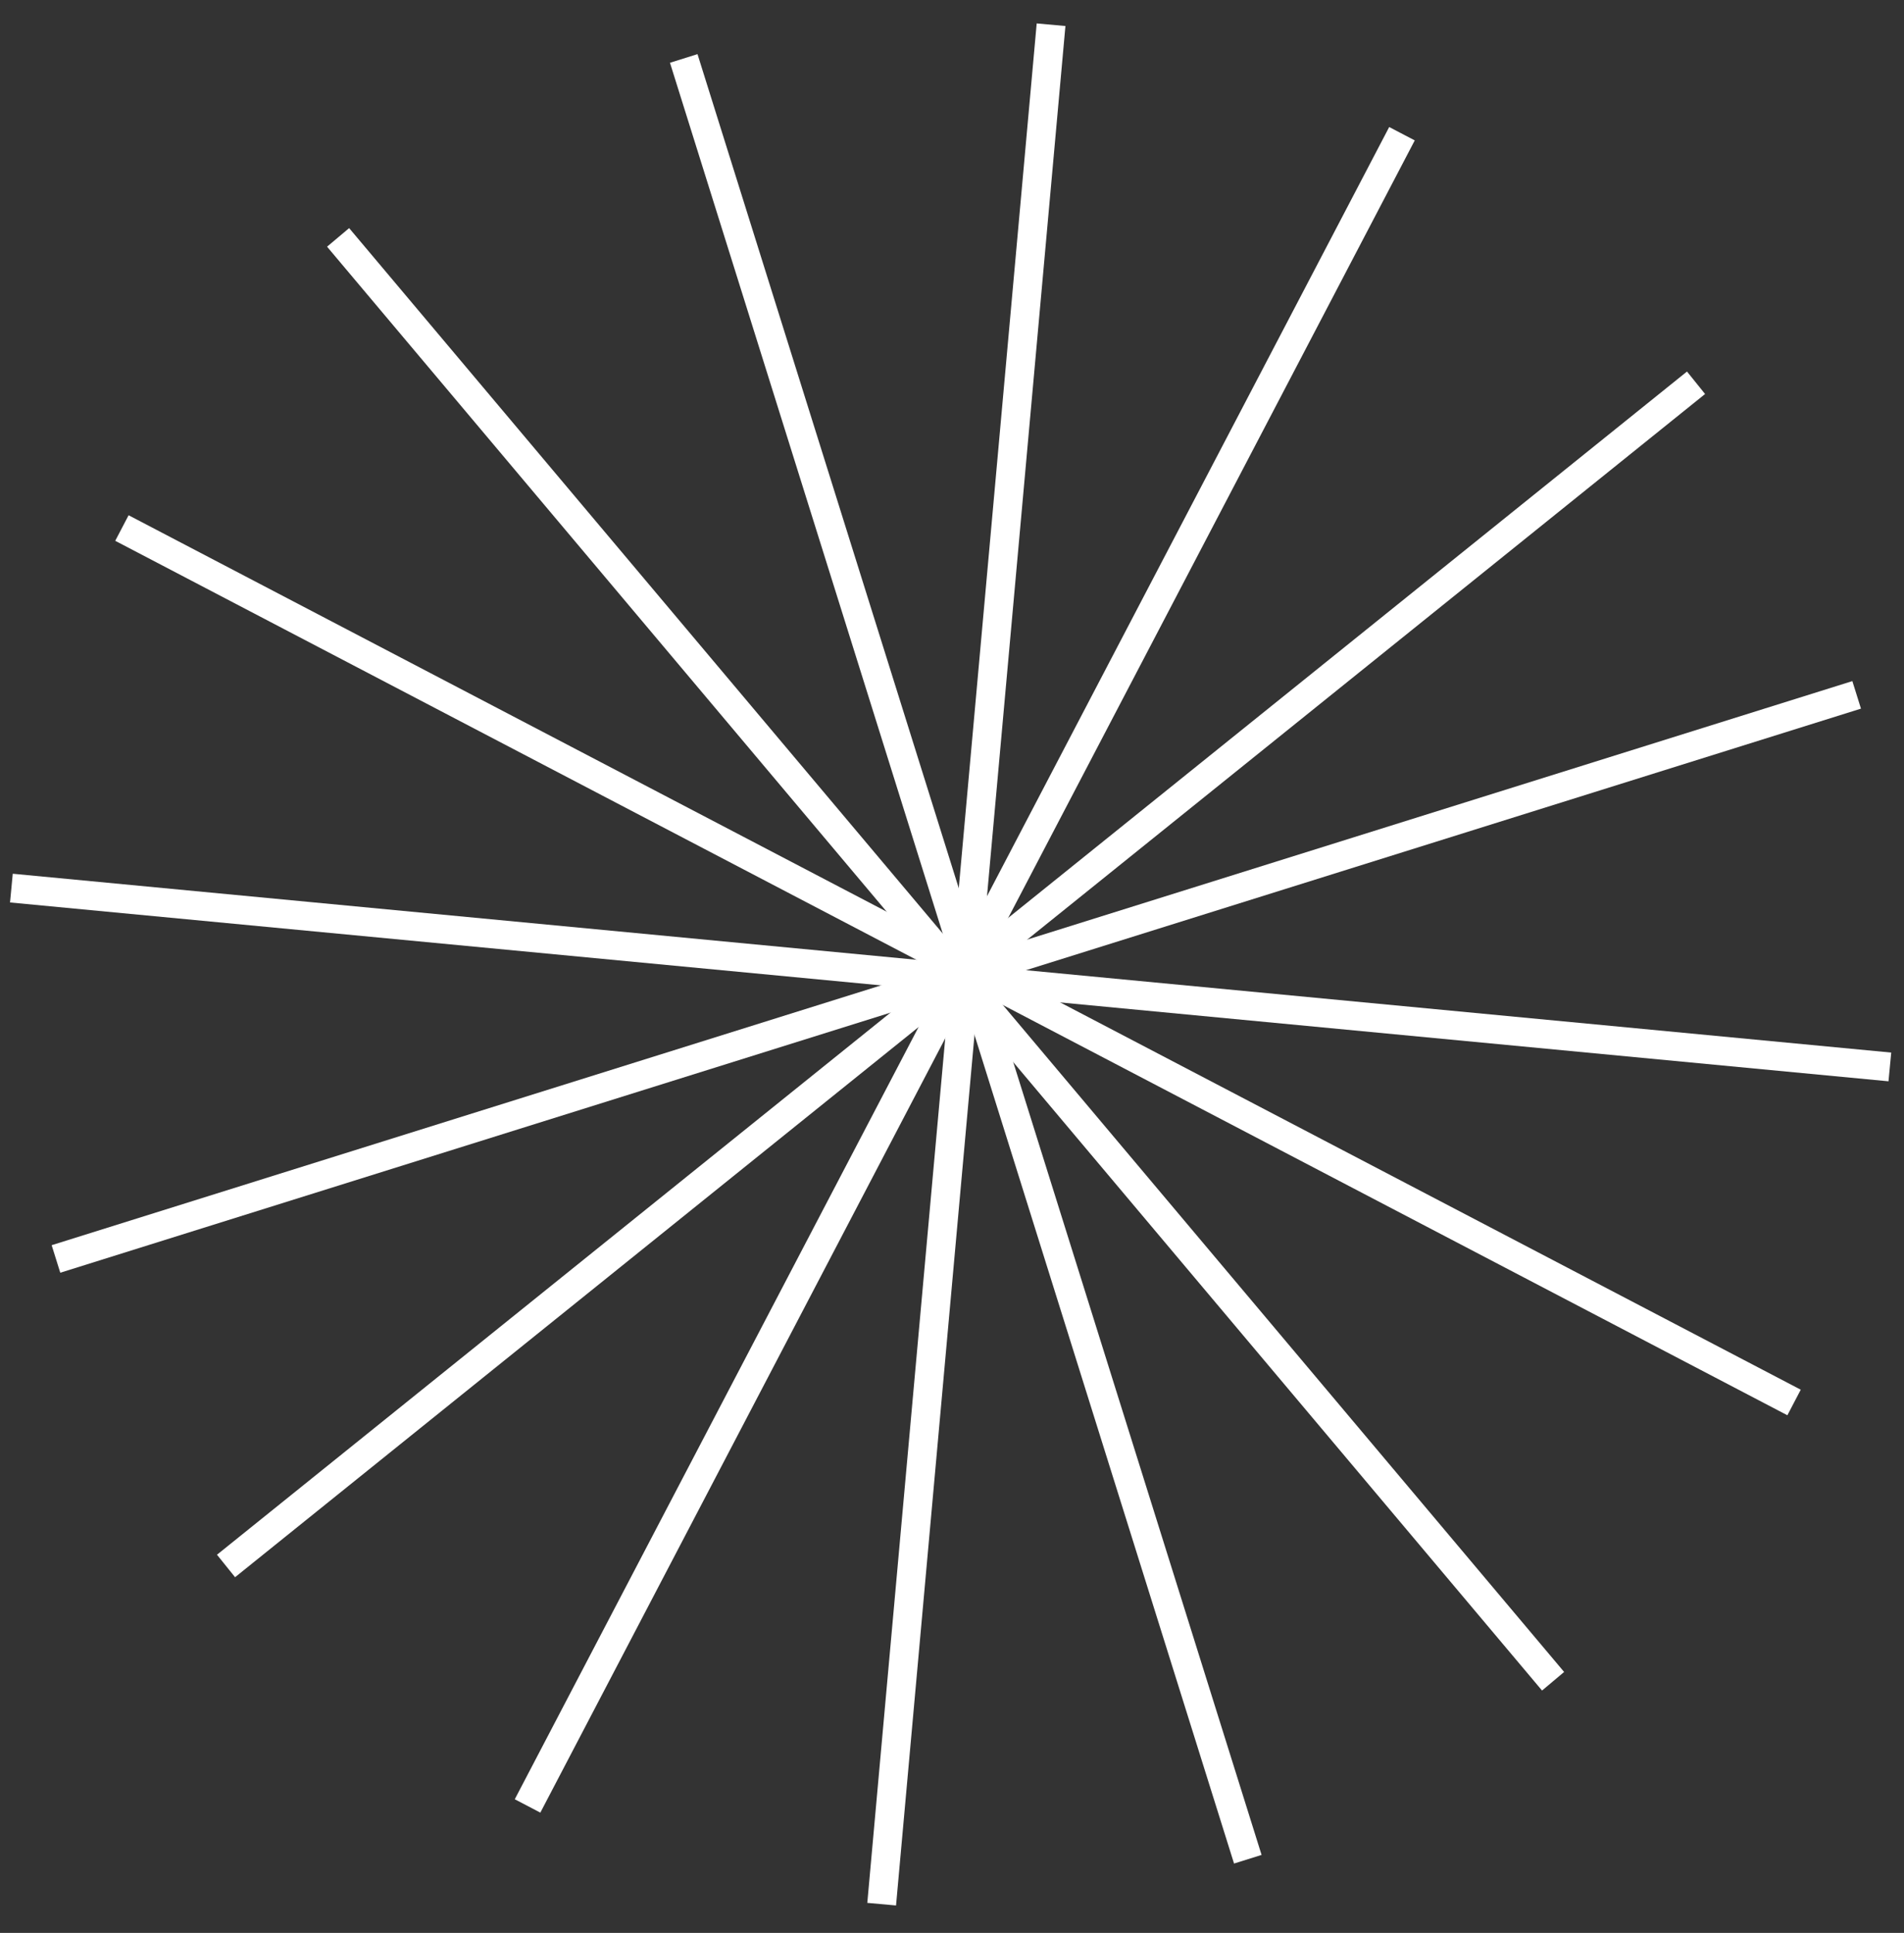 <svg width="66" height="67" viewBox="0 0 66 67" fill="none" xmlns="http://www.w3.org/2000/svg">
<rect x="0" y="0" width="66" height="67" fill="#333333" stroke="none"/>
<line x1="23.701" y1="2.026" x2="43.254" y2="64.446" stroke="white"/>
<line x1="36.434" y1="0.857" x2="30.562" y2="66.004" stroke="white"/>
<line x1="11.72" y1="8.229" x2="53.836" y2="58.277" stroke="white"/>
<line x1="48.598" y1="4.635" x2="18.287" y2="62.599" stroke="white"/>
<line x1="64.359" y1="24.086" x2="1.94" y2="43.639" stroke="white"/>
<line x1="58.791" y1="13.268" x2="7.835" y2="54.281" stroke="white"/>
<line x1="65.51" y1="36.983" x2="0.395" y2="30.784" stroke="white"/>
<line x1="62.189" y1="48.614" x2="4.226" y2="18.303" stroke="white"/>
</svg>
